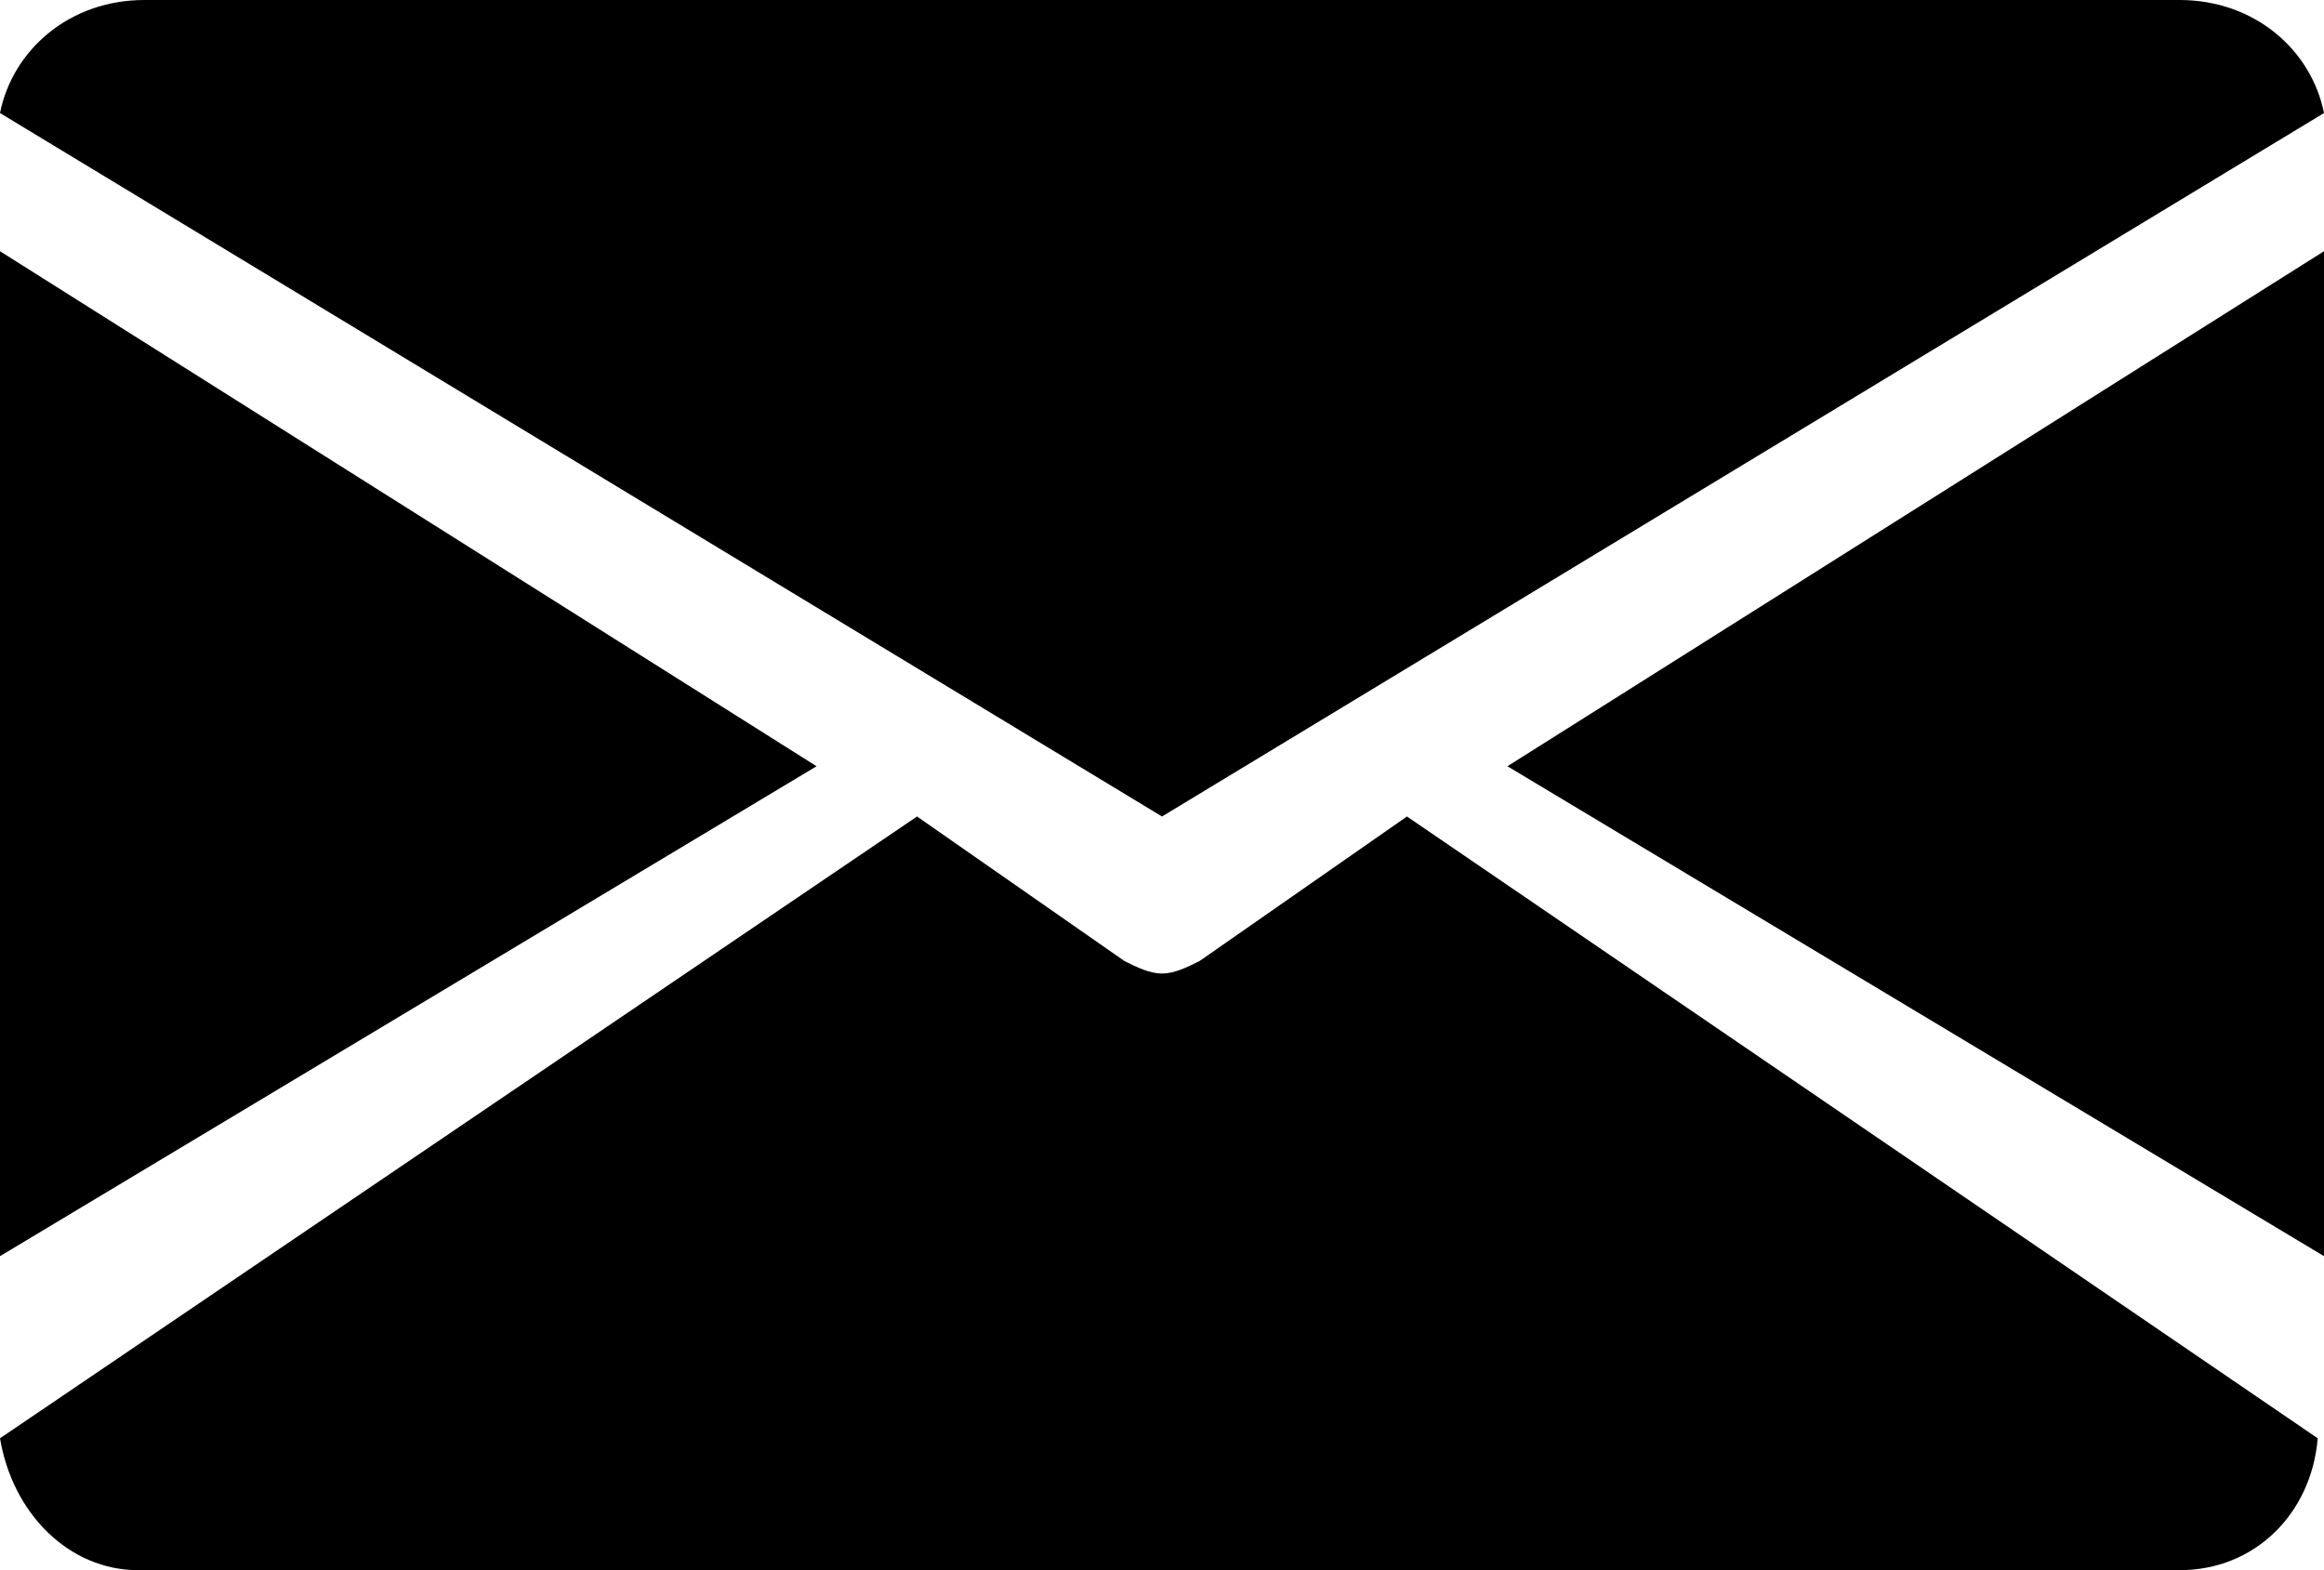 <?xml version="1.0" encoding="utf-8"?>
<svg version="1.1" id="Layer_1" xmlns="http://www.w3.org/2000/svg" xmlns:xlink="http://www.w3.org/1999/xlink" x="0px" y="0px"
	 viewBox="0 0 37 25" style="enable-background:new 0 0 37 25;" xml:space="preserve">
<g id="V10---Client-Feedback-_x28_28th-Apr_x2C_-2020_x29_">
	<g id="UI-Kit" transform="translate(-521, -1687)">
		<g id="mail" transform="translate(521, 1687)">
			<polygon id="Path" points="24,12.2 37,20 37,4 			"/>
			<polygon id="Path_1_" points="0,4 0,20 13,12.2 			"/>
			<path id="Path_2_" d="M34.7,0H2.3C1.1,0,0.2,0.8,0,1.8L18.5,13L37,1.8C36.8,0.8,35.9,0,34.7,0z"/>
			<path id="Path_3_" d="M22.4,13l-3.3,2.3c-0.2,0.1-0.4,0.2-0.6,0.2s-0.4-0.1-0.6-0.2L14.6,13L0,22.9C0.2,24.1,1.1,25,2.2,25h32.5
				c1.2,0,2.1-0.9,2.2-2.1L22.4,13z"/>
		</g>
	</g>
</g>
</svg>
